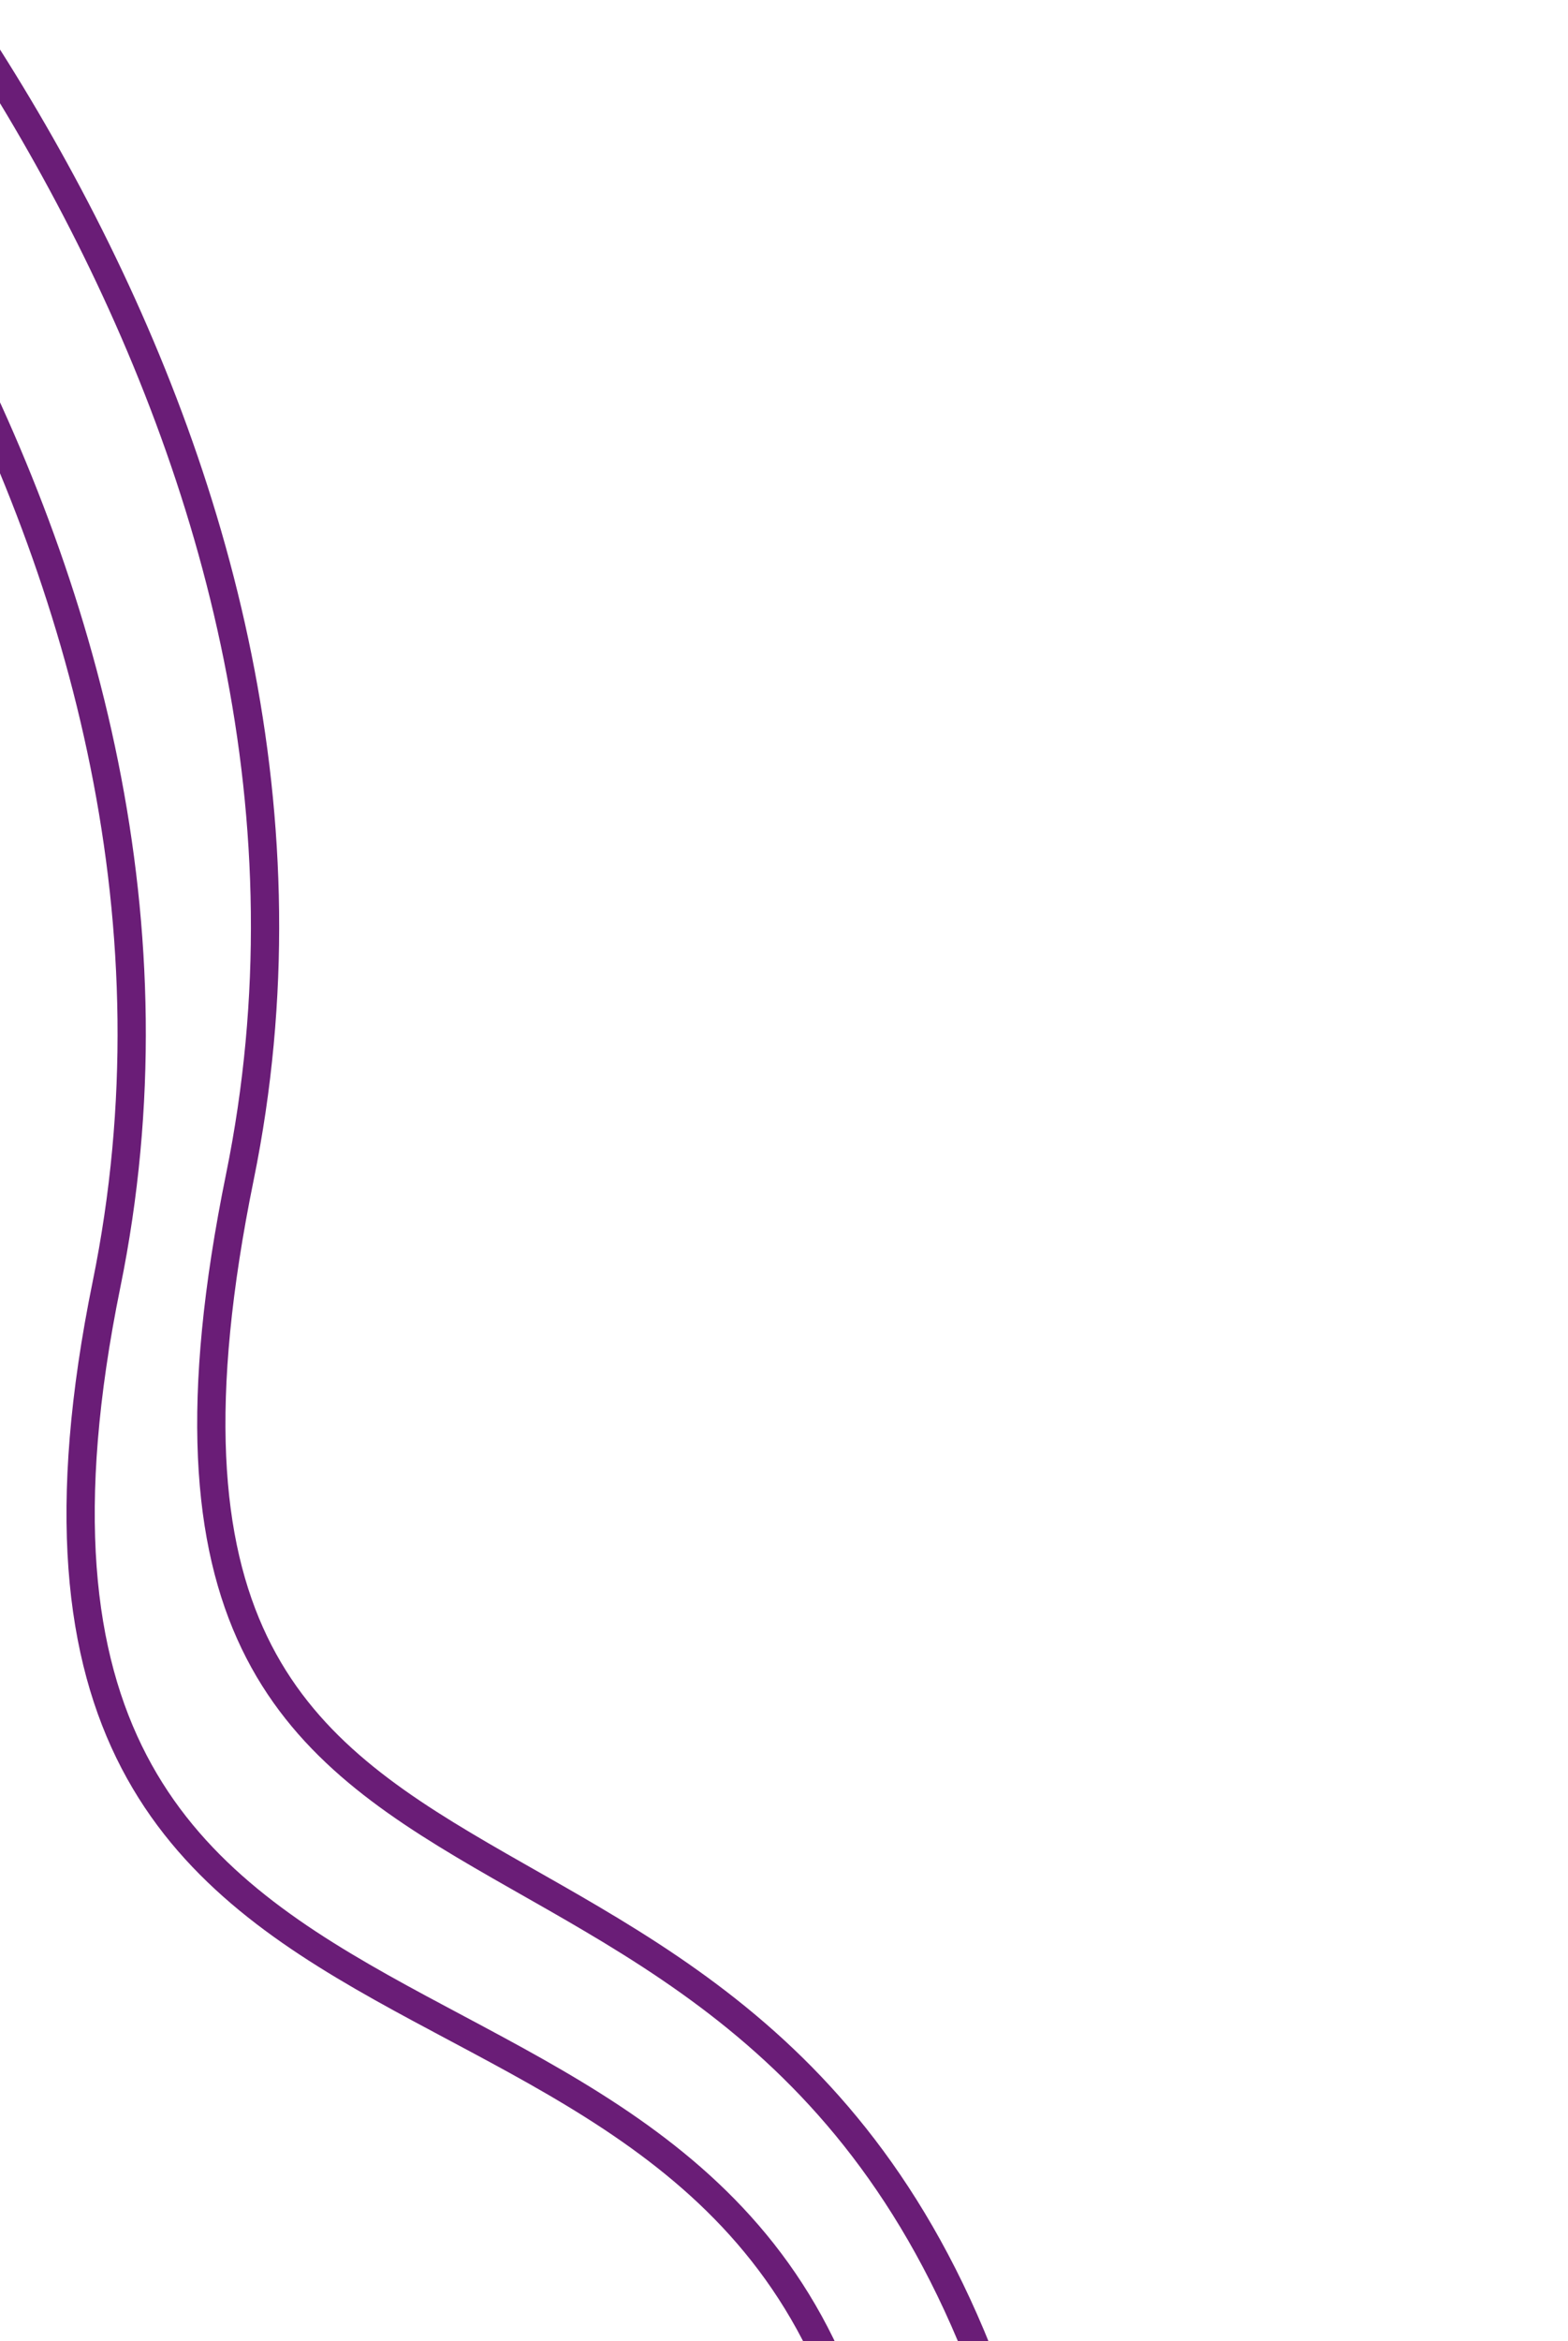 <svg width="666" height="994" viewBox="0 0 666 994" fill="none" xmlns="http://www.w3.org/2000/svg">
<path d="M-236.378 -133.31C-116.6 -34.103 107.414 240.514 45.242 545.327C-32.472 926.342 325.391 785.315 371.616 1070.34" stroke="#6A1D77" stroke-width="12" stroke-linecap="round"/>
<path d="M435.215 1060.03C341.876 700.018 24.165 880.756 101.88 499.741C164.051 194.928 -59.962 -79.689 -179.74 -178.895L-248.556 -236.715" stroke="#6A1D77" stroke-width="12" stroke-linecap="round"/>
</svg>
